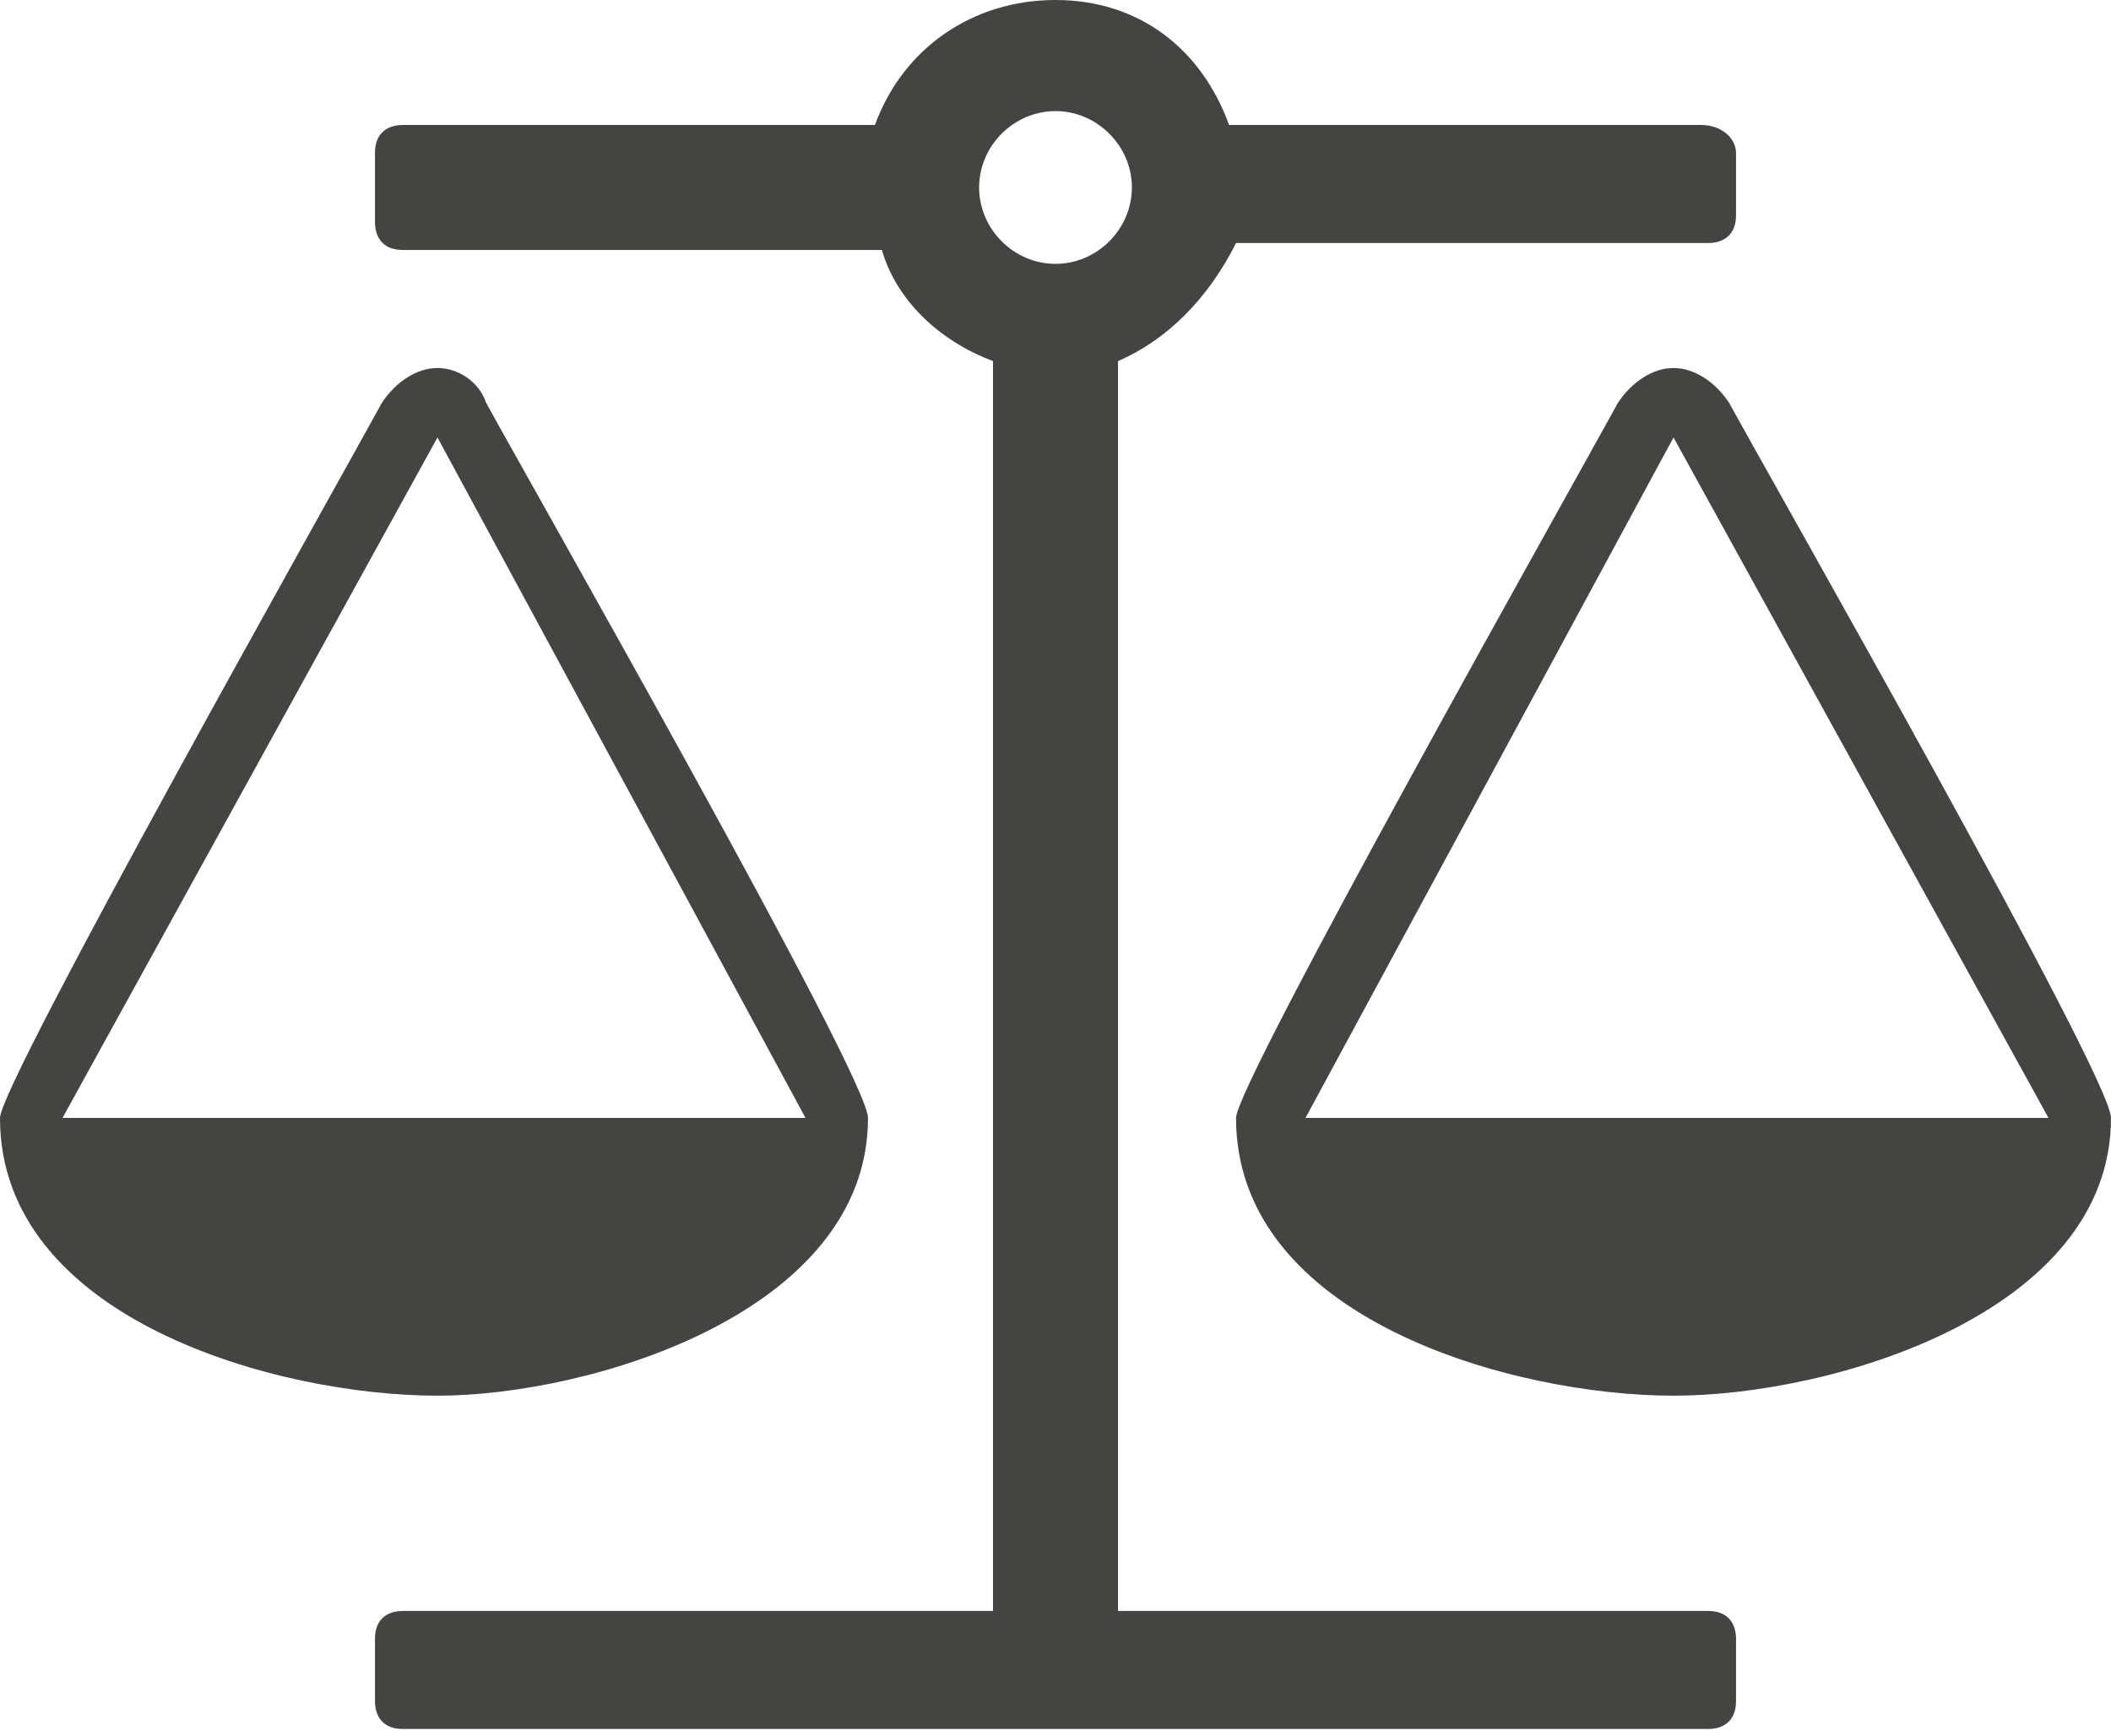 <?xml version="1.0" encoding="utf-8"?>
<!-- Generator: Adobe Illustrator 23.0.2, SVG Export Plug-In . SVG Version: 6.00 Build 0)  -->
<svg version="1.1" id="Calque_1" xmlns="http://www.w3.org/2000/svg" xmlns:xlink="http://www.w3.org/1999/xlink" x="0px" y="0px"
	 viewBox="0 0 30.4 25" style="enable-background:new 0 0 30.4 25;" xml:space="preserve">
<style type="text/css">
	.st0{fill:#444443;}
</style>
<g>
	<path class="st0" d="M6.3,20.1c-2.3,0-6.3-1.1-6.3-4c0-0.5,4.9-9.2,5.5-10.3c0.2-0.3,0.5-0.5,0.8-0.5S6.9,5.5,7,5.8
		c0.6,1.1,5.5,9.7,5.5,10.3C12.5,18.9,8.5,20.1,6.3,20.1z M0.9,16.1h10.7L6.3,6.3L0.9,16.1z M16.1,5.2v18h8.5c0.3,0,0.4,0.2,0.4,0.4
		v0.9c0,0.3-0.2,0.4-0.4,0.4H5.8c-0.3,0-0.4-0.2-0.4-0.4v-0.9c0-0.3,0.2-0.4,0.4-0.4h8.5v-18c-0.8-0.3-1.4-0.9-1.6-1.6H5.8
		c-0.3,0-0.4-0.2-0.4-0.4V2.2c0-0.3,0.2-0.4,0.4-0.4h6.8C13,0.7,14,0,15.2,0s2.1,0.7,2.5,1.8h6.8C24.8,1.8,25,2,25,2.2v0.9
		c0,0.3-0.2,0.4-0.4,0.4h-6.8C17.4,4.3,16.8,4.9,16.1,5.2z M16.3,2.7c0-0.6-0.5-1.1-1.1-1.1s-1.1,0.5-1.1,1.1s0.5,1.1,1.1,1.1
		S16.3,3.3,16.3,2.7z M24.1,20.1c-2.3,0-6.3-1.1-6.3-4c0-0.5,4.9-9.2,5.5-10.3c0.2-0.3,0.5-0.5,0.8-0.5c0.3,0,0.6,0.2,0.8,0.5
		c0.6,1.1,5.5,9.7,5.5,10.3C30.4,18.9,26.4,20.1,24.1,20.1z M18.8,16.1h10.7l-5.4-9.8L18.8,16.1z"/>
</g>
</svg>
